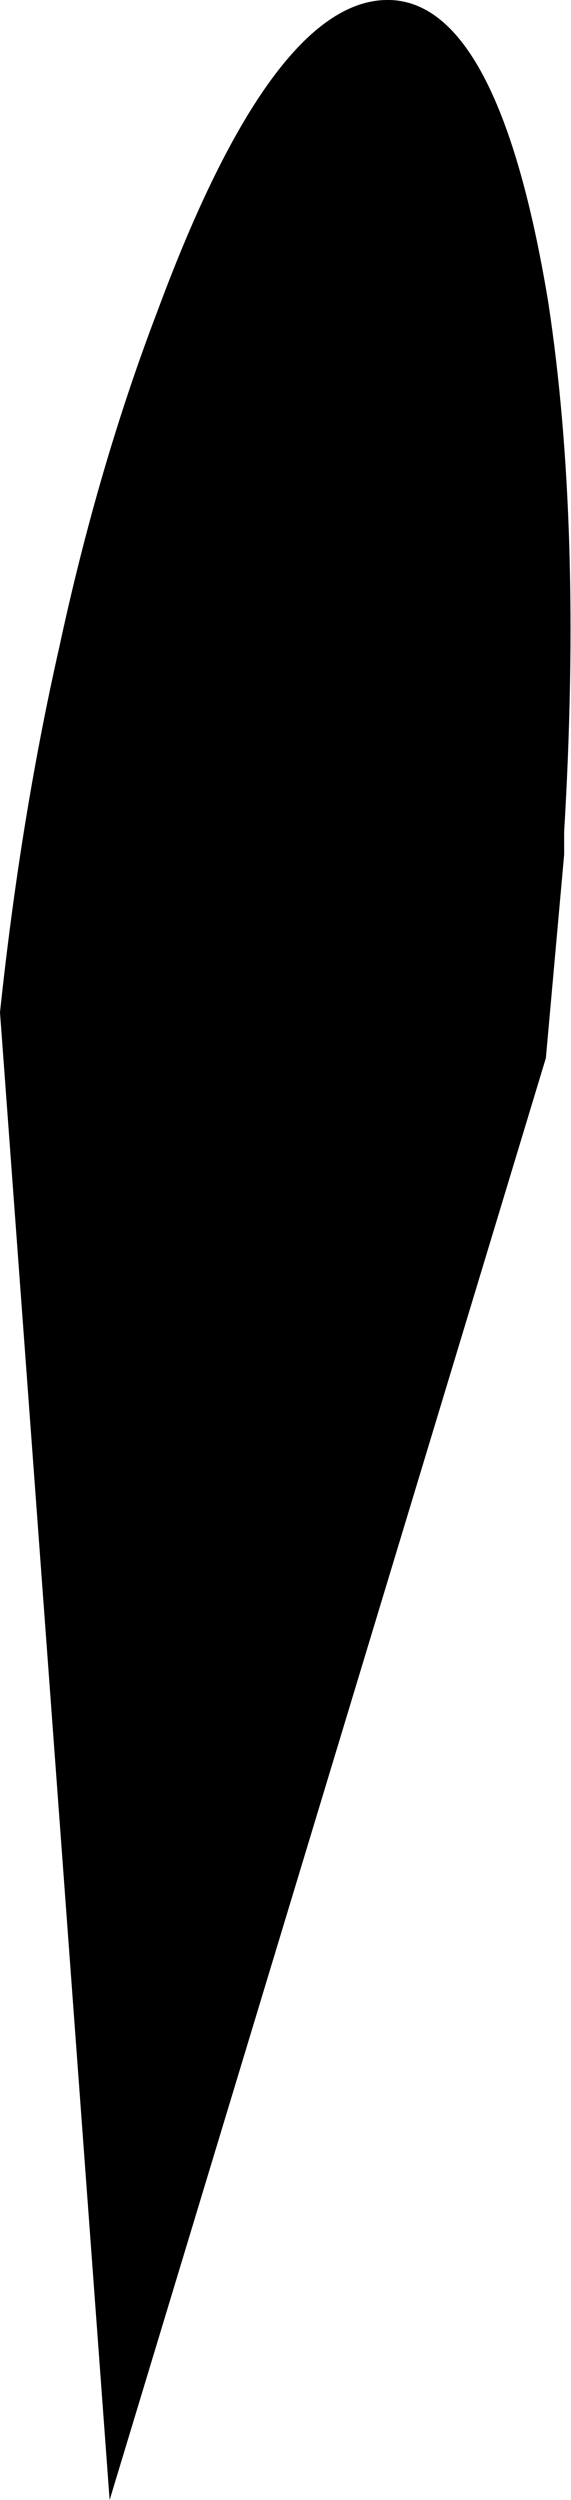 <?xml version="1.0" encoding="UTF-8" standalone="no"?>
<svg xmlns:xlink="http://www.w3.org/1999/xlink" height="54.7px" width="12.5px" xmlns="http://www.w3.org/2000/svg">
  <g transform="matrix(1.0, 0.0, 0.0, 1.0, 6.25, 27.35)">
    <path d="M-4.95 -13.2 Q-4.1 -17.15 -2.8 -20.55 -0.3 -27.3 2.2 -27.35 4.65 -27.4 5.75 -20.75 6.5 -15.85 6.1 -9.15 L6.1 -8.65 5.7 -4.2 -3.85 27.35 -6.25 -5.2 Q-5.8 -9.45 -4.95 -13.2" fill="#000000" fill-rule="evenodd" stroke="none"/>
  </g>
</svg>

